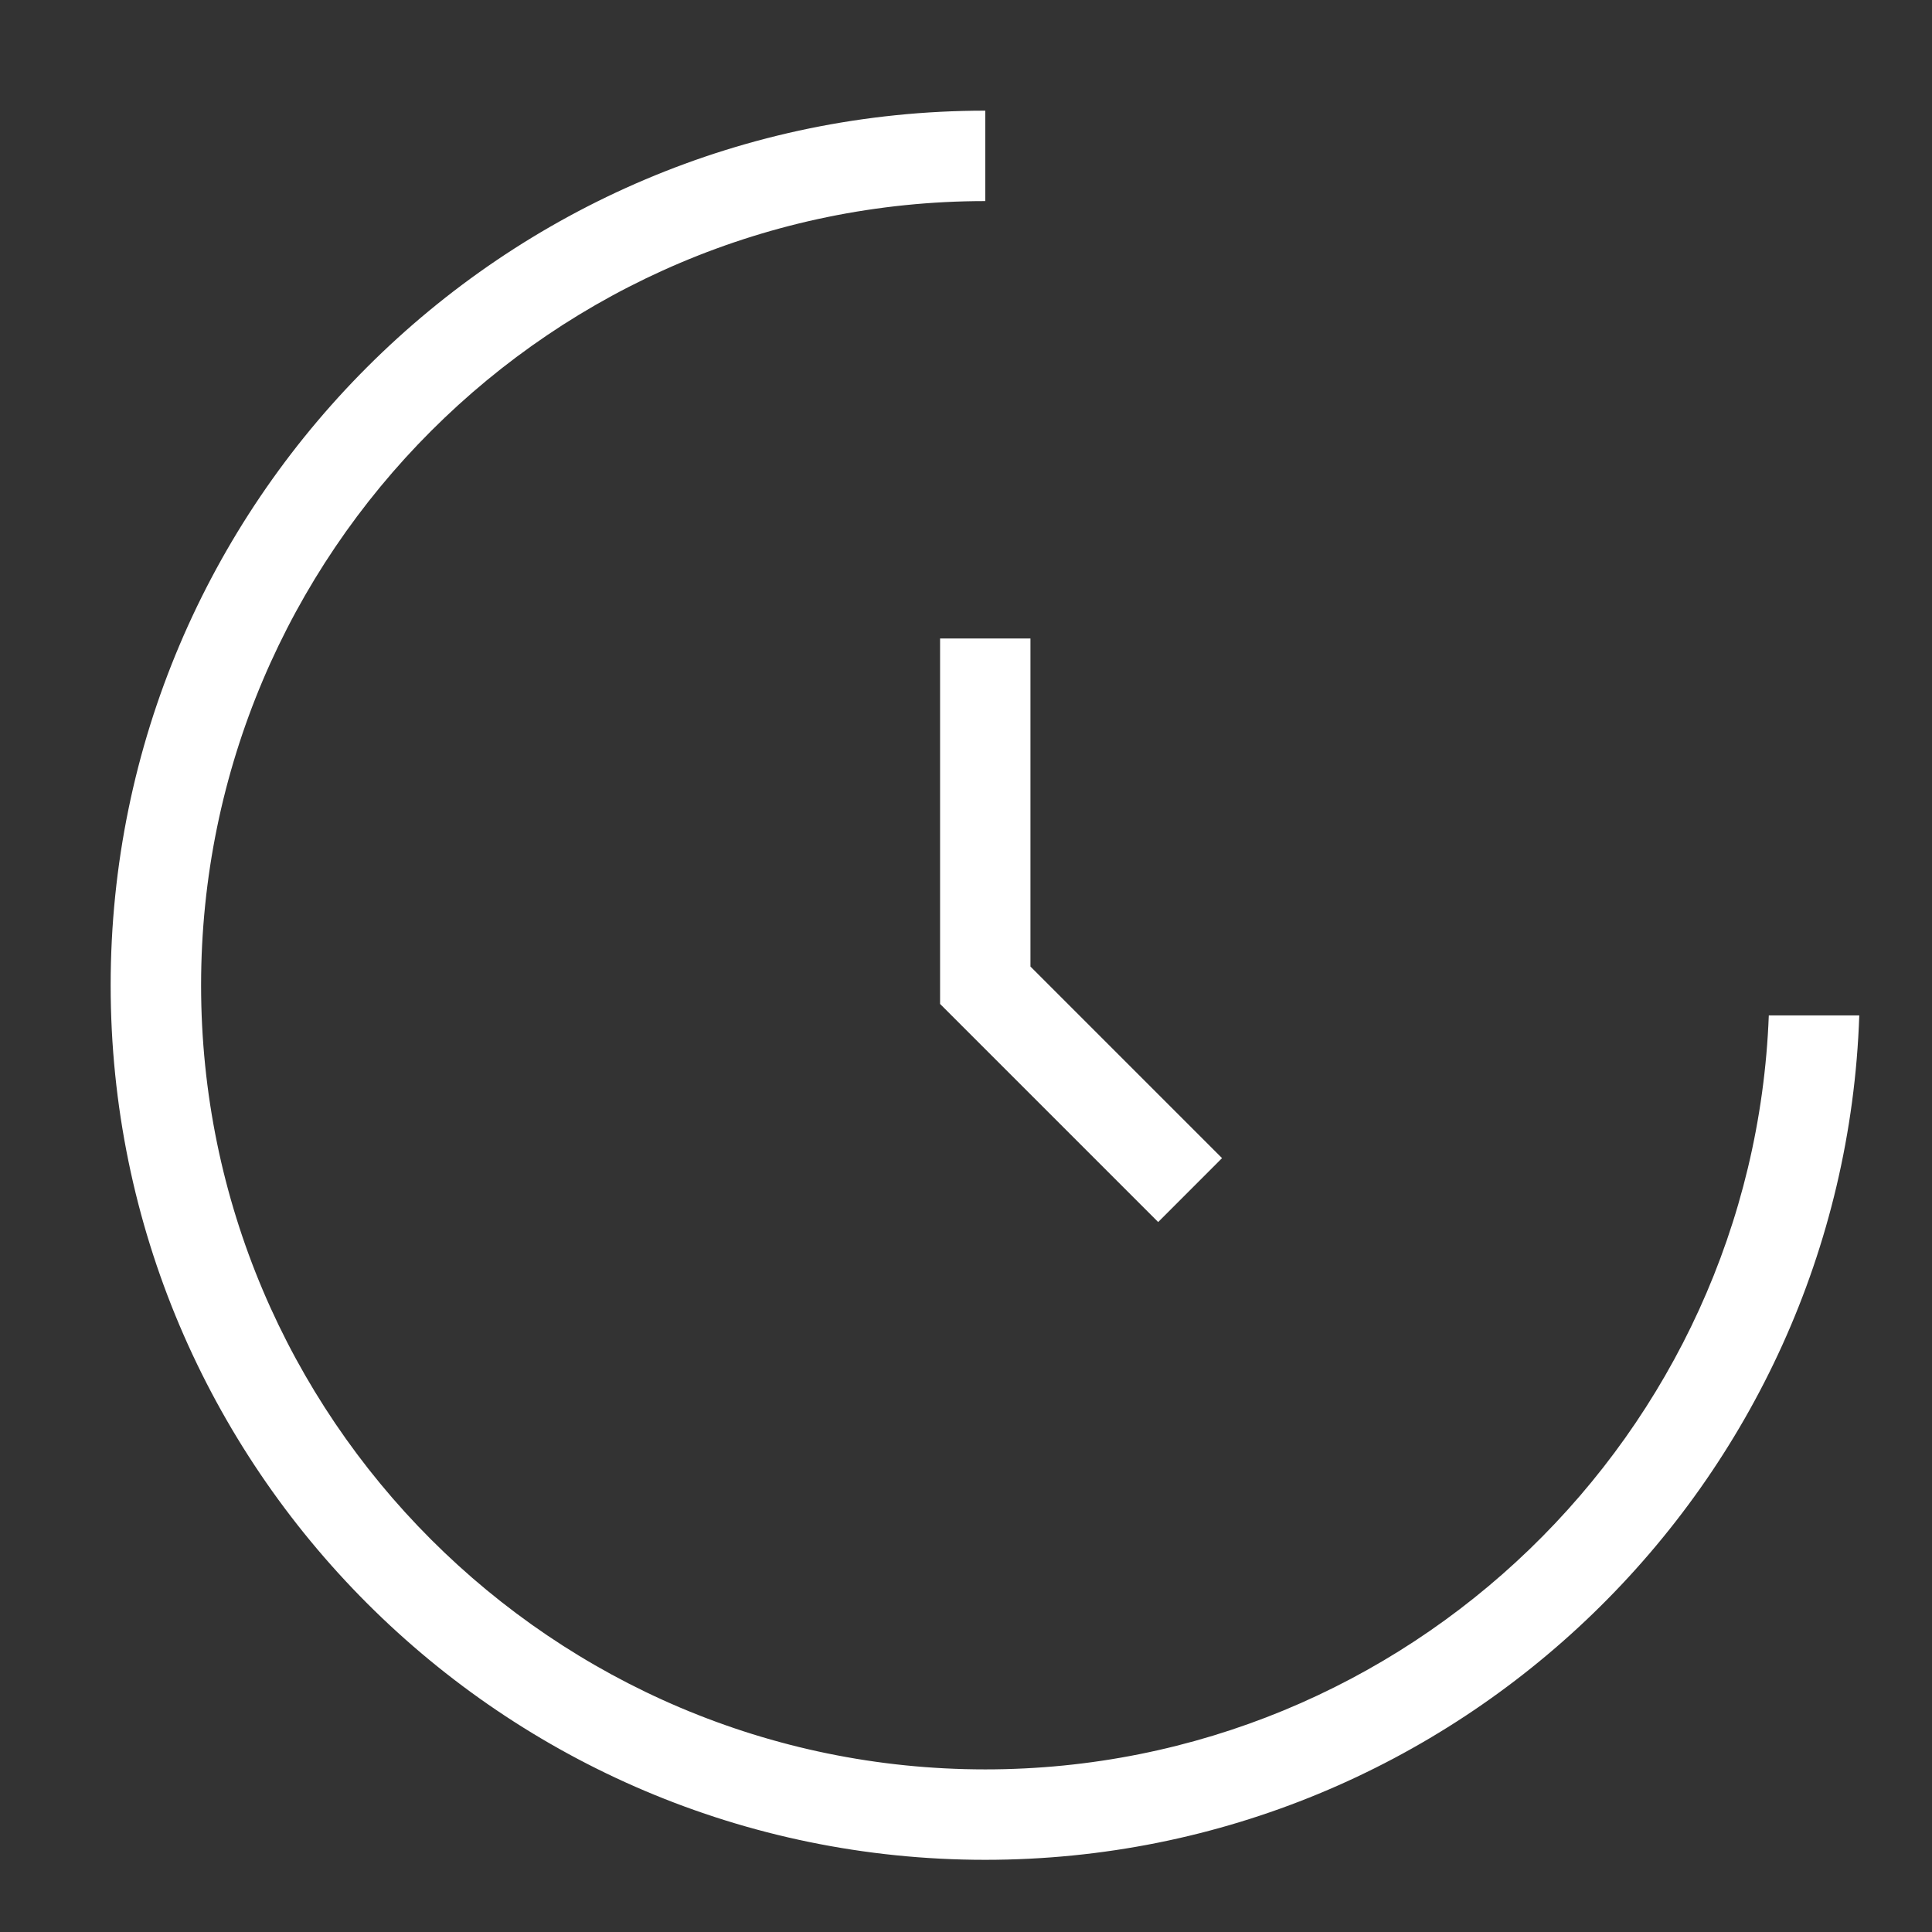 <?xml version="1.0" encoding="UTF-8"?>
<svg xmlns="http://www.w3.org/2000/svg" width="36" height="36" viewBox="0 0 36 36" fill="none">
  <rect x="0" y="0" width="36" height="36" fill="#333333" stroke="none"/>
  <path fill-rule="evenodd" clip-rule="evenodd" d="M18.359 3.747C10.302 3.747 3.747 10.302 3.747 18.359C3.747 26.416 10.302 32.97 18.359 32.97C26.228 32.97 32.663 26.719 32.959 18.921H34.645C34.348 27.647 27.156 34.655 18.359 34.655C9.373 34.655 2.062 27.344 2.062 18.359C2.062 9.373 9.373 2.062 18.359 2.062C18.359 2.795 18.359 2.5 18.359 3.747ZM19.201 18.01L22.771 21.58L21.581 22.771L17.517 18.707V11.897H19.201V18.01Z" fill="white"></path>
</svg>

